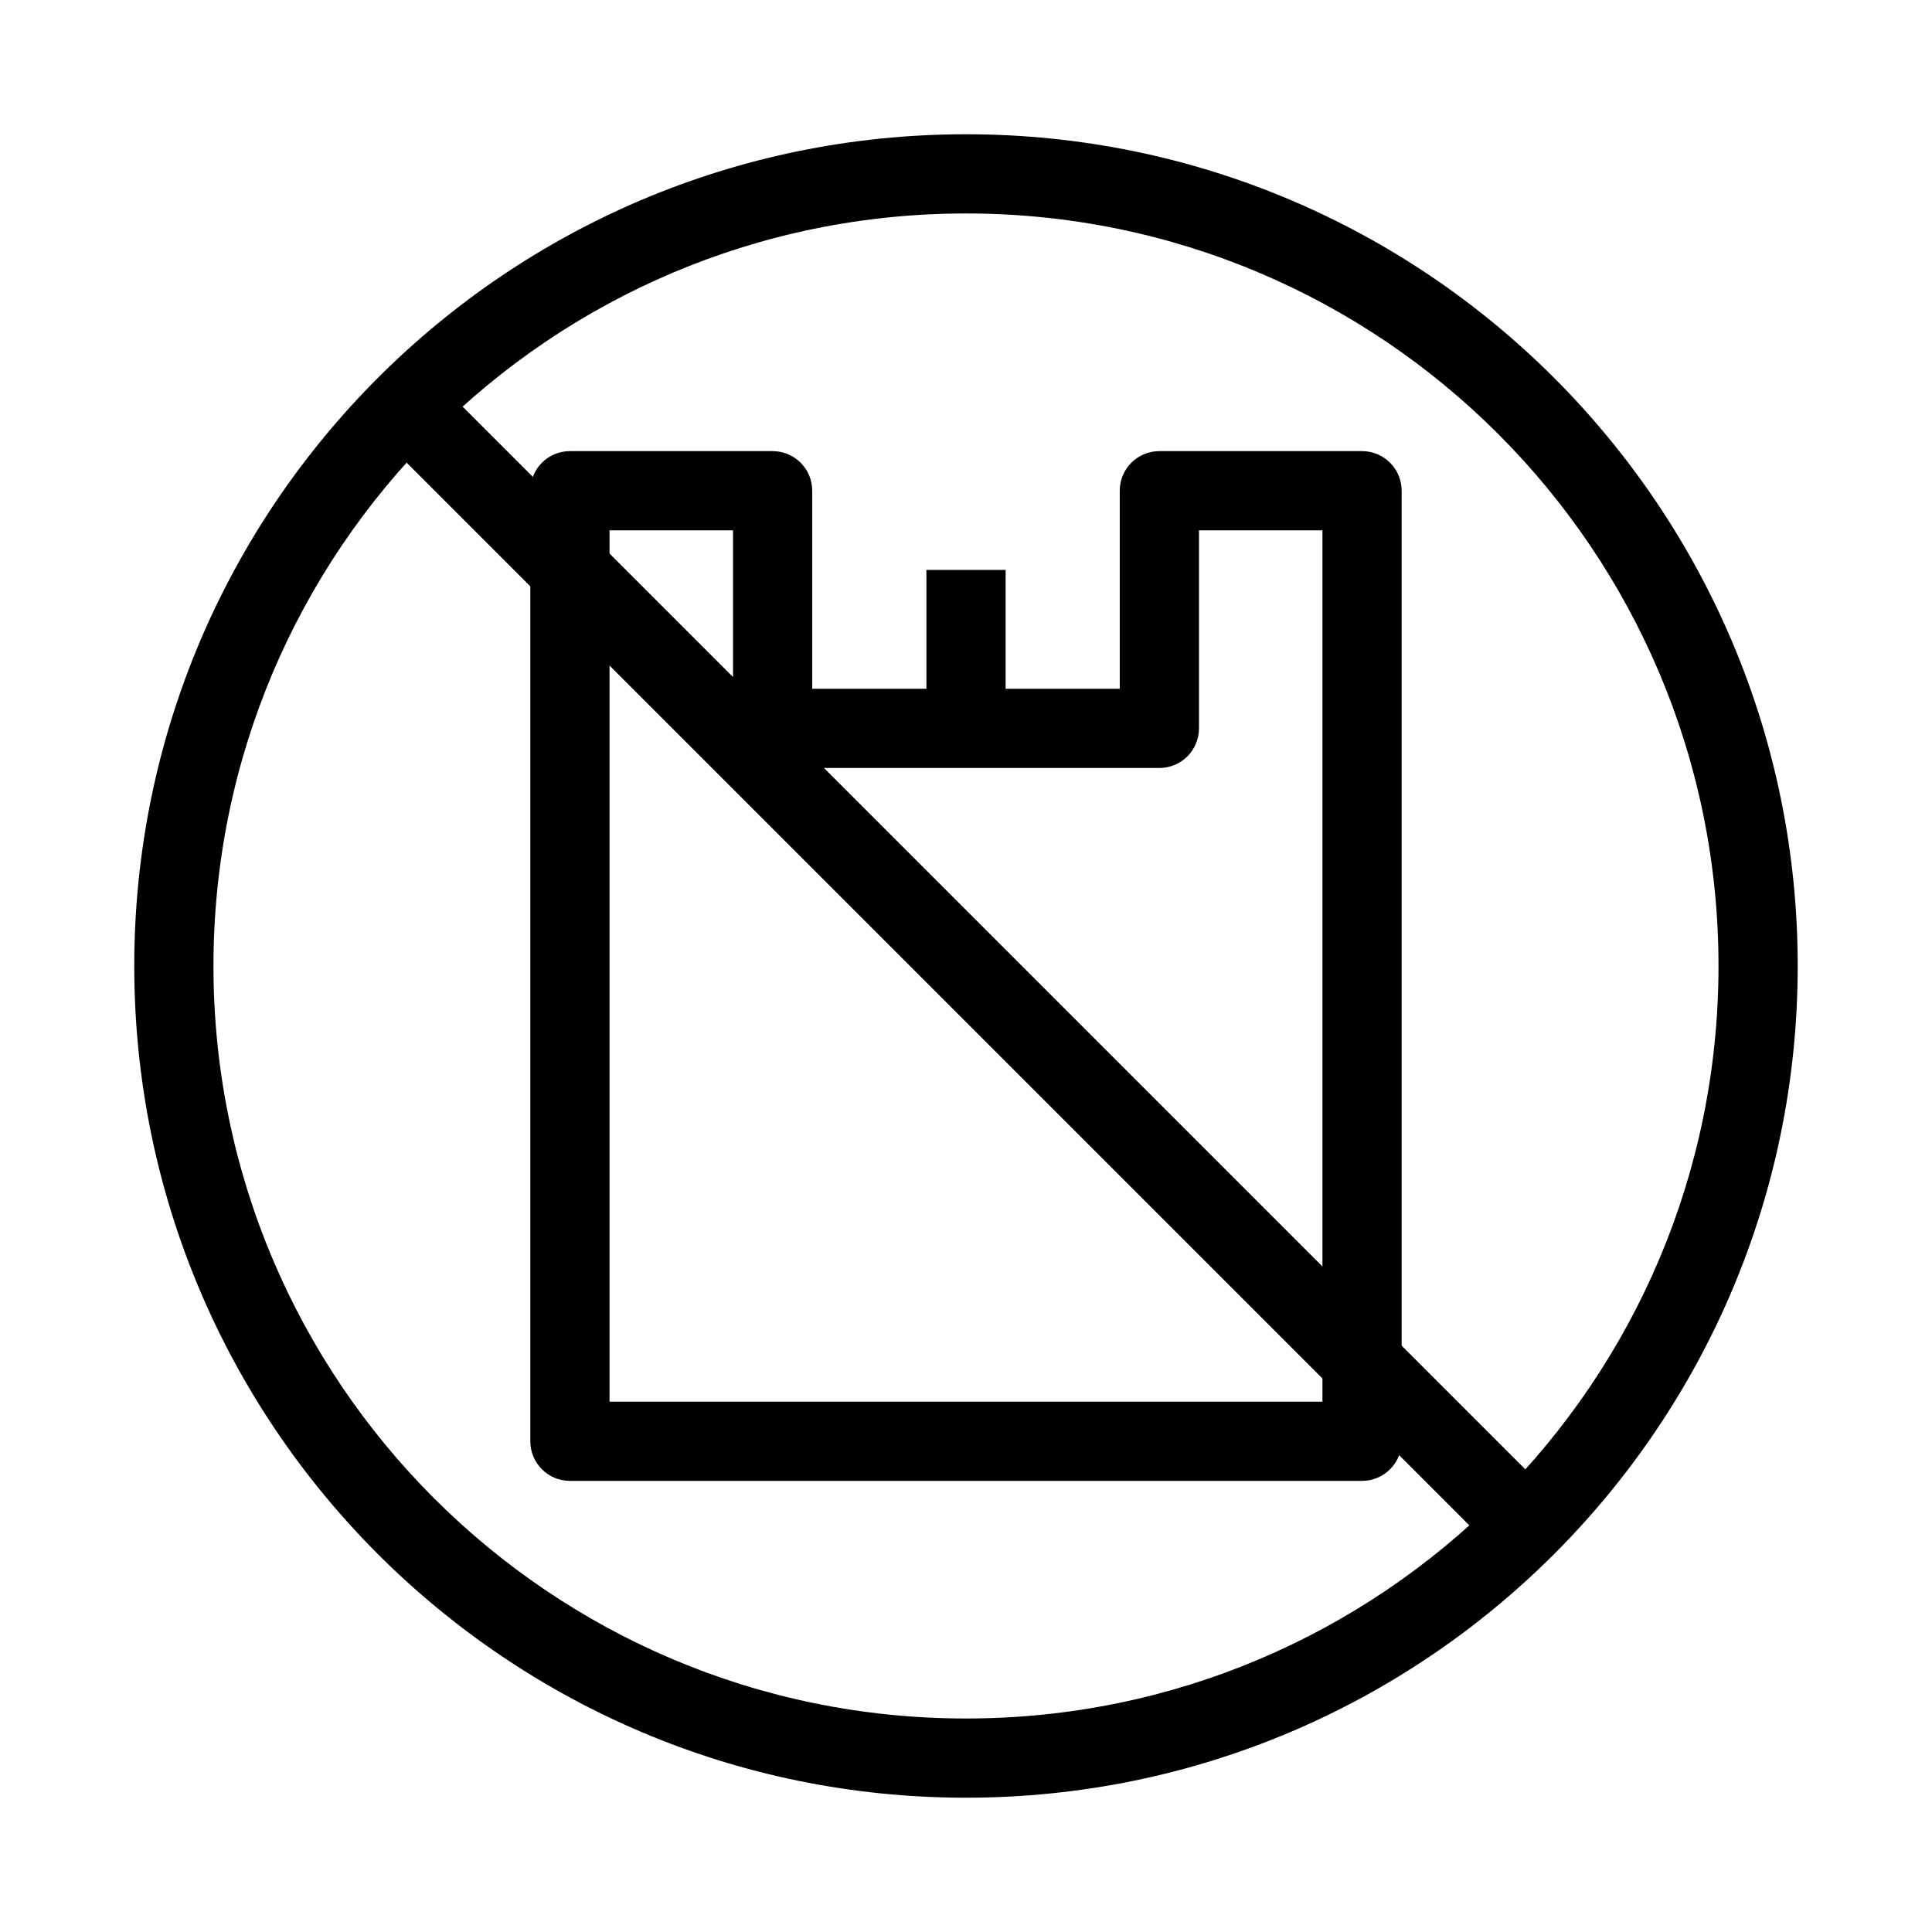 <?xml version="1.0" encoding="UTF-8"?>
<!-- Uploaded to: ICON Repo, www.svgrepo.com, Generator: ICON Repo Mixer Tools -->
<svg fill="#000000" width="800px" height="800px" version="1.1" viewBox="144 144 512 512" xmlns="http://www.w3.org/2000/svg">
 <g fill-rule="evenodd">
  <path d="m400 200.57c-110.14 0-199.43 89.285-199.43 199.43 0 110.14 89.285 199.42 199.43 199.42 110.14 0 199.42-89.285 199.42-199.42 0-110.14-89.285-199.43-199.42-199.43zm-220.42 199.43c0-121.73 98.684-220.42 220.42-220.42 121.73 0 220.41 98.684 220.41 220.42 0 121.73-98.684 220.41-220.41 220.41-121.73 0-220.42-98.684-220.42-220.41z"/>
  <path d="m539.52 554.37-293.89-293.89 14.844-14.844 293.89 293.89z"/>
  <path d="m284.54 274.05c0-5.797 4.699-10.496 10.496-10.496h53.715c5.797 0 10.496 4.699 10.496 10.496v52.48h81.5v-52.48c0-5.797 4.695-10.496 10.496-10.496h53.711c5.797 0 10.496 4.699 10.496 10.496v251.9c0 5.797-4.699 10.496-10.496 10.496h-209.92c-5.797 0-10.496-4.699-10.496-10.496zm20.992 10.496v230.91h188.93v-230.91h-32.719v52.48c0 5.797-4.703 10.496-10.496 10.496h-102.49c-5.797 0-10.496-4.699-10.496-10.496v-52.48z"/>
  <path d="m410.5 295.04v41.984h-20.992v-41.984z"/>
 </g>
</svg>